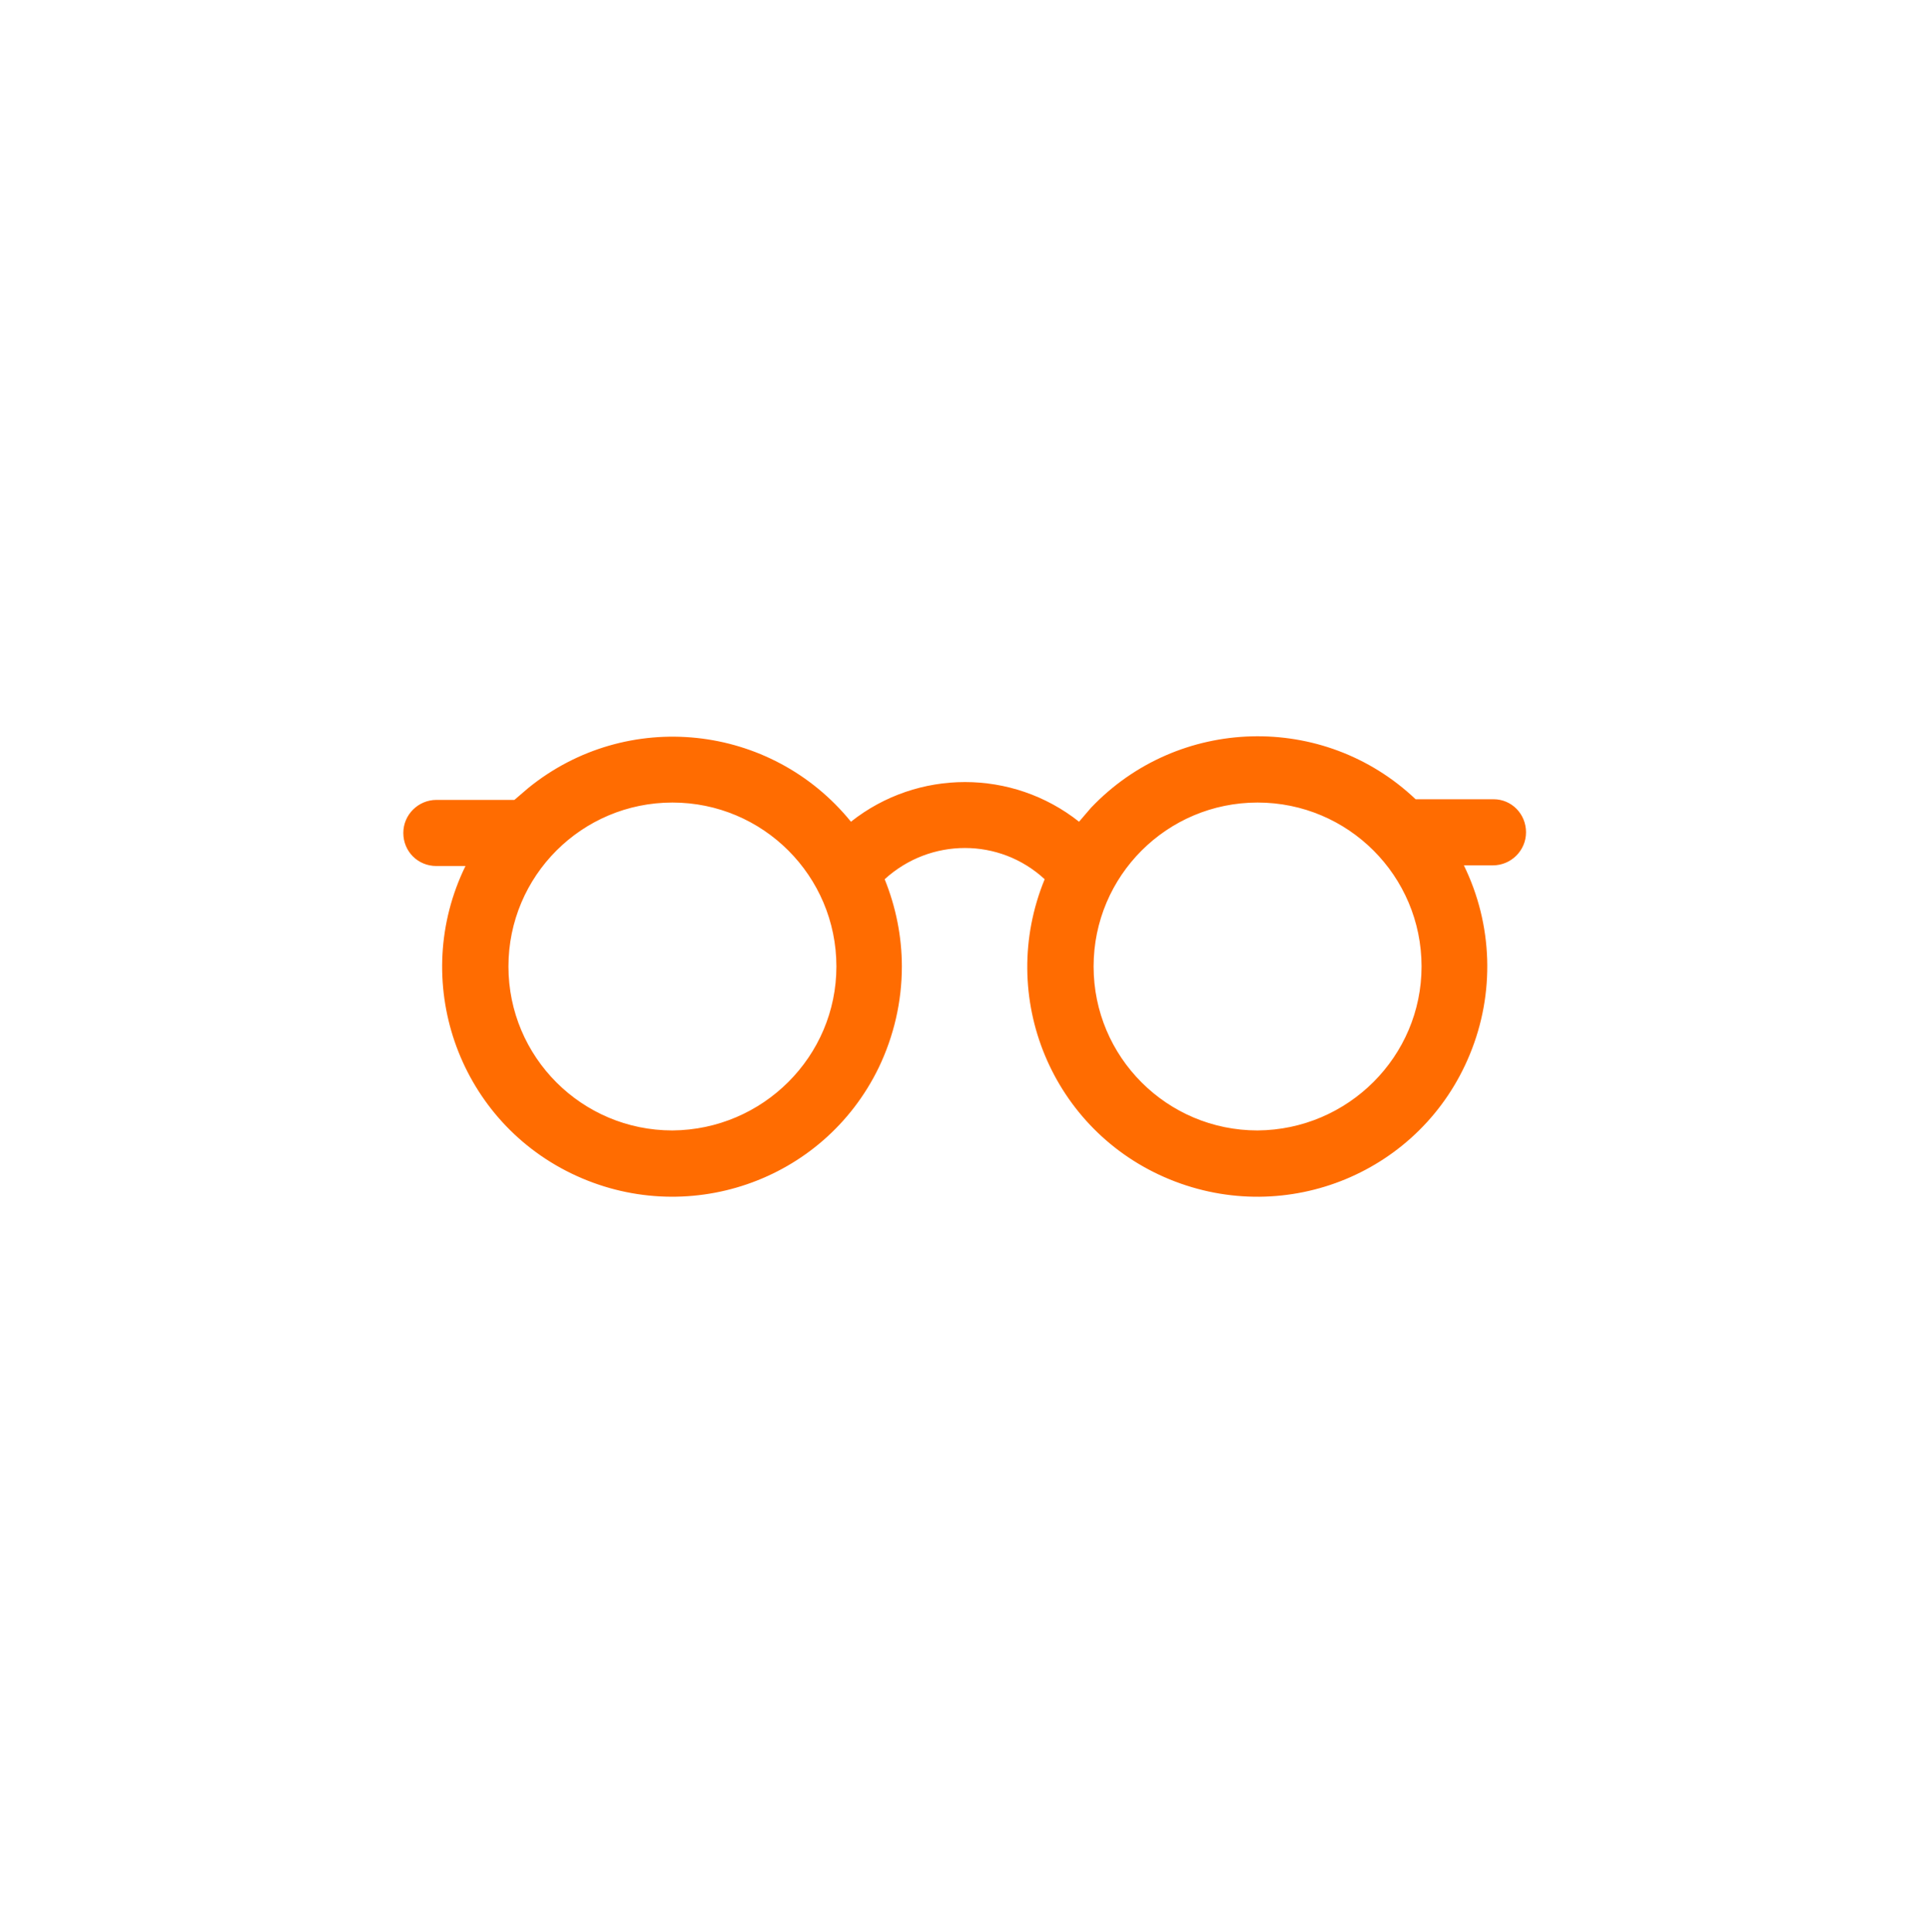 <?xml version="1.0" encoding="UTF-8"?>
<!-- Generator: Adobe Illustrator 28.0.0, SVG Export Plug-In . SVG Version: 6.00 Build 0)  -->
<svg xmlns="http://www.w3.org/2000/svg" xmlns:xlink="http://www.w3.org/1999/xlink" version="1.1" id="Layer_1" x="0px" y="0px" viewBox="0 0 291.9 292.3" style="enable-background:new 0 0 291.9 292.3;" xml:space="preserve">
<style type="text/css">
	.st0{fill:#FF6C01;}
</style>
<g id="Layer_1_00000156569522125971786800000014001164383759677828_">
</g>
<g>
	<g id="Group_1">
		<path id="Path_18" class="st0" d="M225.9,120.9h-11.8c-13.9-13.2-35.9-12.6-49.1,1.3c-0.6,0.7-1.2,1.4-1.8,2.1    c-10.1-8-24.4-8-34.5,0c-12.1-14.9-33.9-17.2-48.8-5.1c-0.7,0.6-1.4,1.2-2.1,1.8H66c-2.7,0-5,2.2-5,5s2.2,5,5,5c0,0,0,0,0,0h4.4    c-8.4,17.2-1.3,38.1,16,46.5s38.1,1.3,46.5-16c2.3-4.8,3.5-10,3.5-15.3c0-4.5-0.9-9-2.6-13.2c6.9-6.3,17.4-6.3,24.2,0    c-7.3,17.8,1.1,38.1,18.9,45.4c17.8,7.3,38.1-1.1,45.4-18.9c3.8-9.2,3.5-19.6-0.9-28.6h4.4c2.7,0,5-2.2,5-5    C230.8,123.1,228.6,120.9,225.9,120.9 M101.7,171c-13.7,0-24.8-11.1-24.8-24.8c0-13.7,11.1-24.8,24.8-24.8s24.8,11.1,24.8,24.8    C126.5,159.8,115.4,170.9,101.7,171 M190.2,171c-13.7,0-24.8-11.1-24.8-24.8c0-13.7,11.1-24.8,24.8-24.8s24.8,11.1,24.8,24.8    C215,159.8,203.9,170.9,190.2,171"></path>
	</g>
</g>
</svg>
